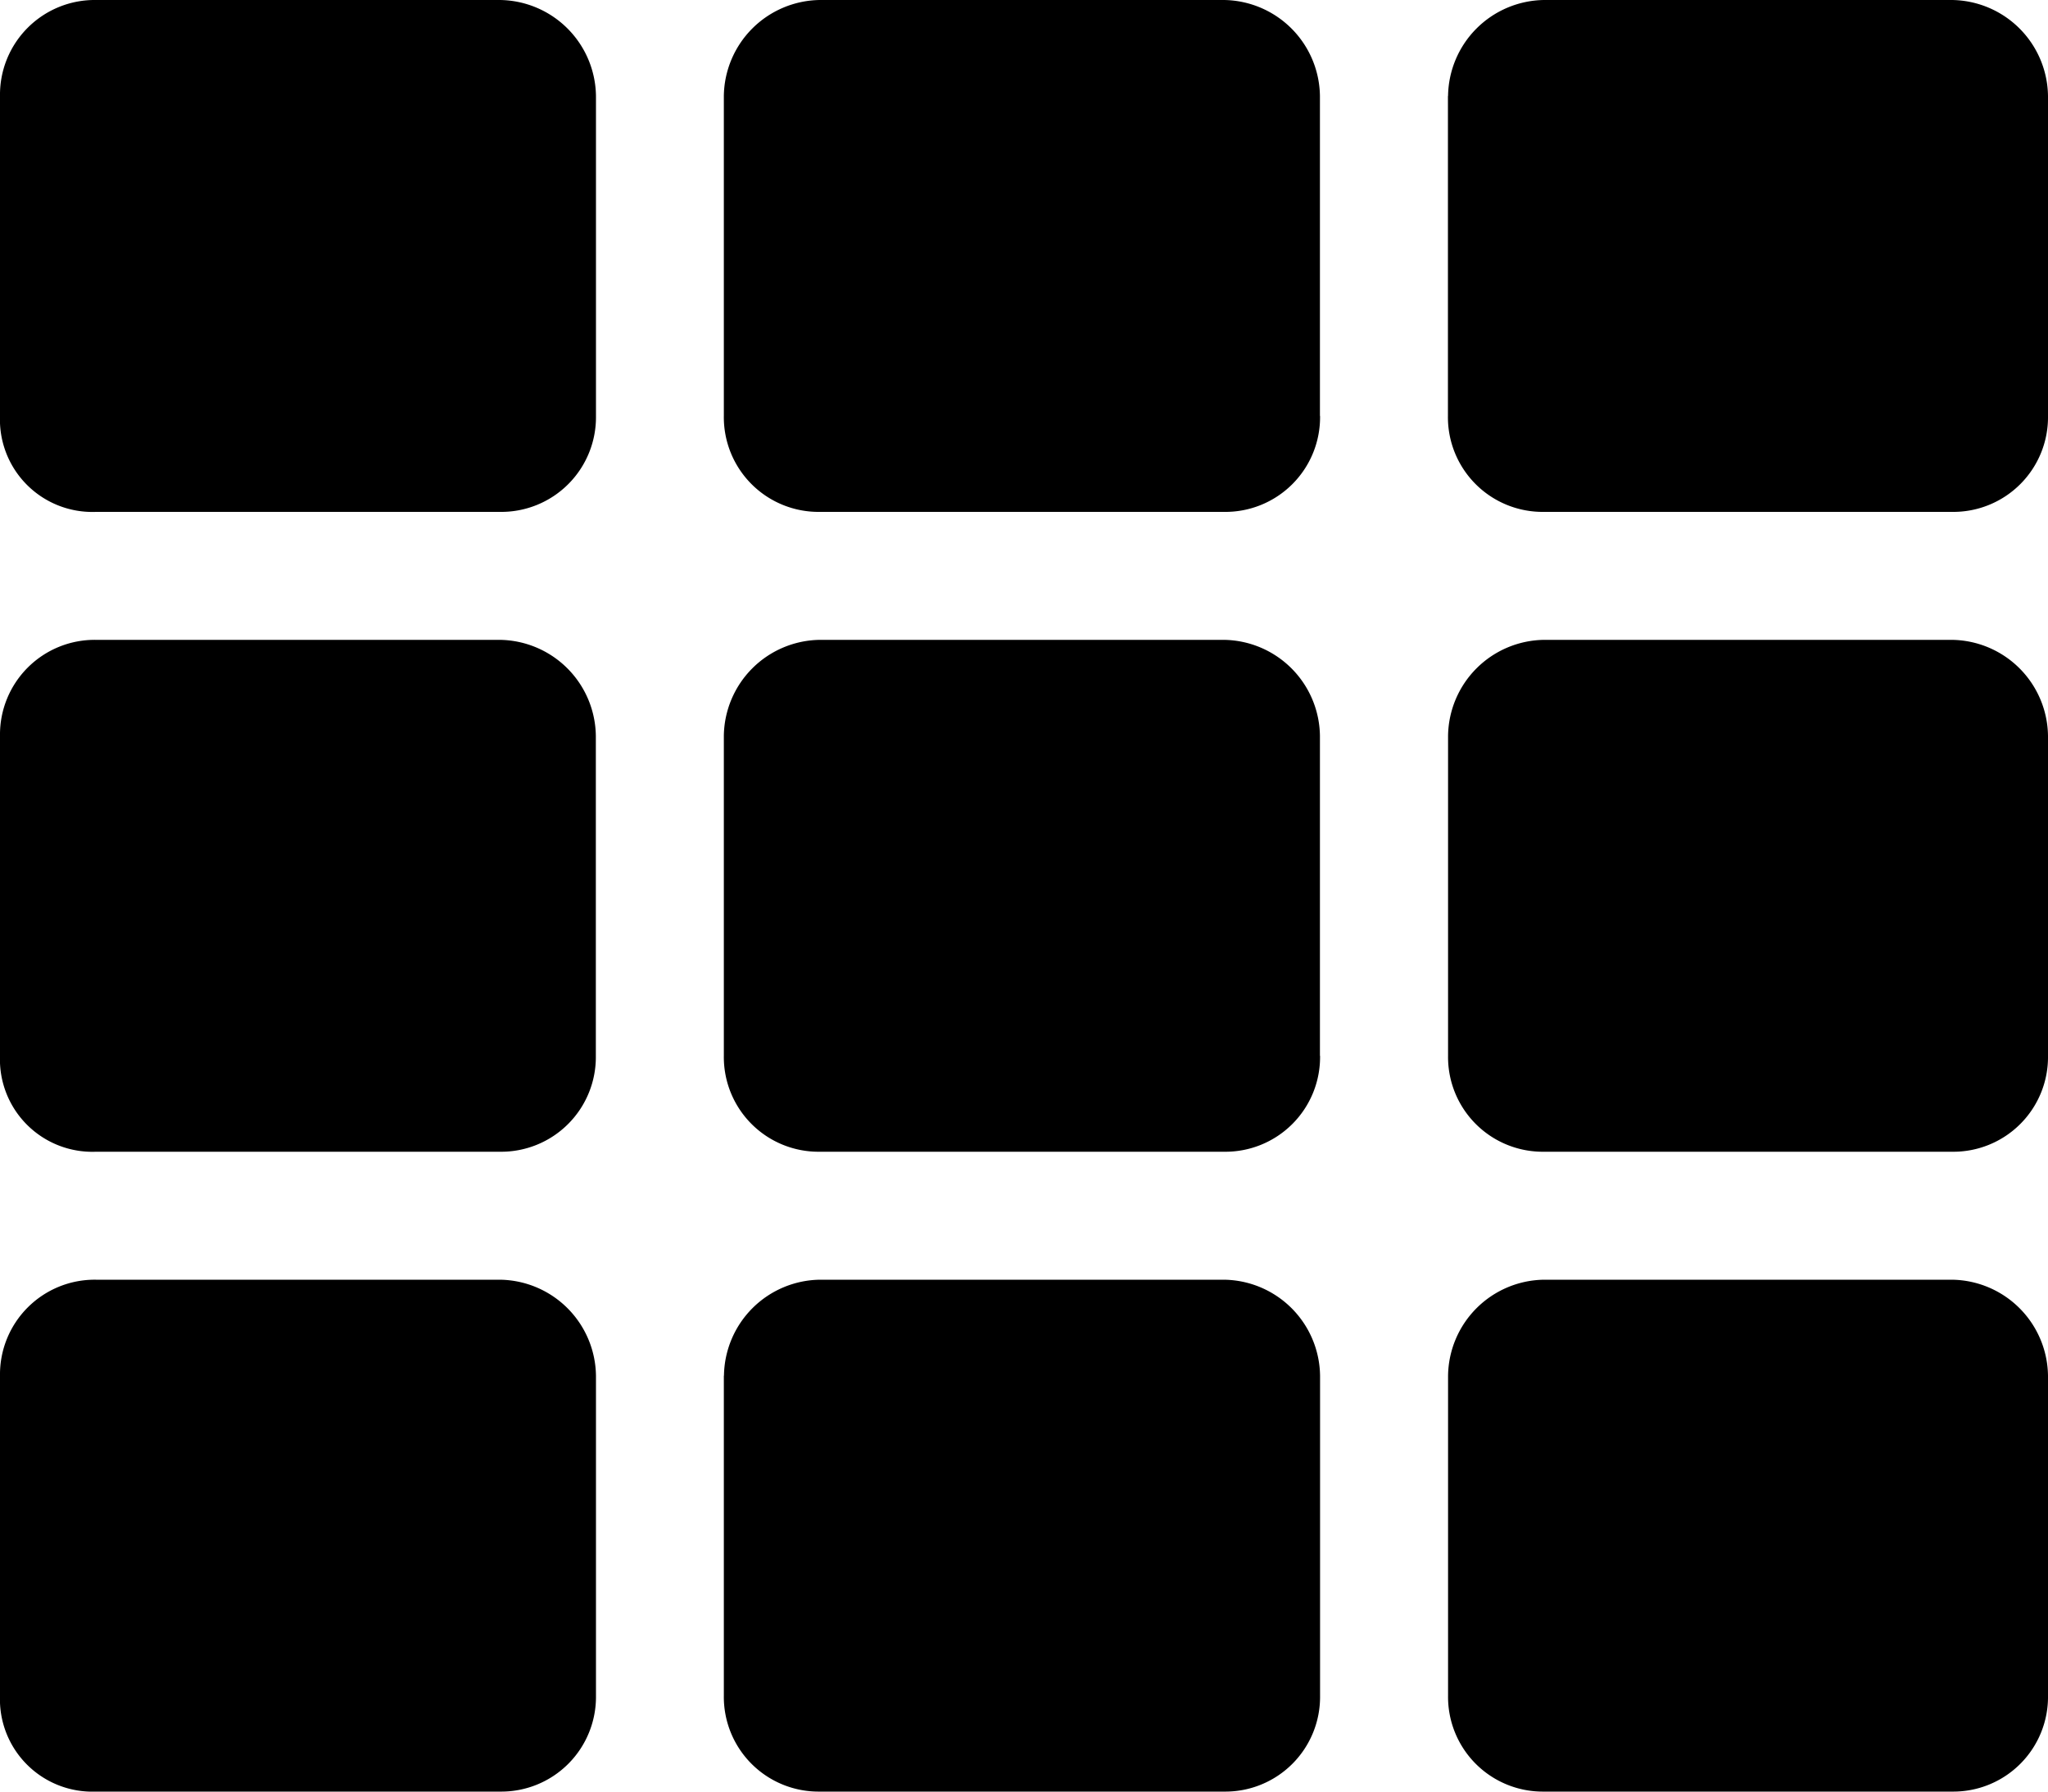 <svg xmlns="http://www.w3.org/2000/svg" width="16" height="14" fill="none"><path fill="#000" d="M4.656.75v2.5a.74.74 0 0 1-.75.75H.75A.722.722 0 0 1 0 3.25V.75A.74.74 0 0 1 .75 0h3.156a.76.76 0 0 1 .75.75Zm5.657 7.5a.74.74 0 0 1-.75.75H6.405a.74.74 0 0 1-.75-.75v-2.5a.76.76 0 0 1 .75-.75h3.157a.76.76 0 0 1 .75.75v2.5Zm1-7.5a.76.76 0 0 1 .75-.75h3.187a.76.76 0 0 1 .75.75v2.5a.74.74 0 0 1-.75.75h-3.188a.74.74 0 0 1-.75-.75V.75Zm-1 2.5a.74.74 0 0 1-.75.75H6.405a.74.74 0 0 1-.75-.75V.75a.76.76 0 0 1 .75-.75h3.157a.76.76 0 0 1 .75.75v2.5ZM3.905 5a.76.76 0 0 1 .75.75v2.5a.74.74 0 0 1-.75.75H.75A.722.722 0 0 1 0 8.25v-2.5A.74.74 0 0 1 .75 5h3.156ZM0 10.75A.74.74 0 0 1 .75 10h3.156a.76.76 0 0 1 .75.75v2.5a.74.74 0 0 1-.75.75H.75a.722.722 0 0 1-.75-.75v-2.5ZM12.063 9a.74.74 0 0 1-.75-.75v-2.5a.76.76 0 0 1 .75-.75h3.187a.76.76 0 0 1 .75.75v2.5a.74.74 0 0 1-.75.75h-3.188Zm0 5a.74.74 0 0 1-.75-.75v-2.5a.76.76 0 0 1 .75-.75h3.187a.76.76 0 0 1 .75.75v2.5a.74.74 0 0 1-.75.75h-3.188Zm-6.407-3.25a.76.76 0 0 1 .75-.75h3.157a.76.76 0 0 1 .75.75v2.5a.74.74 0 0 1-.75.75H6.405a.74.74 0 0 1-.75-.75v-2.5Z"/></svg>